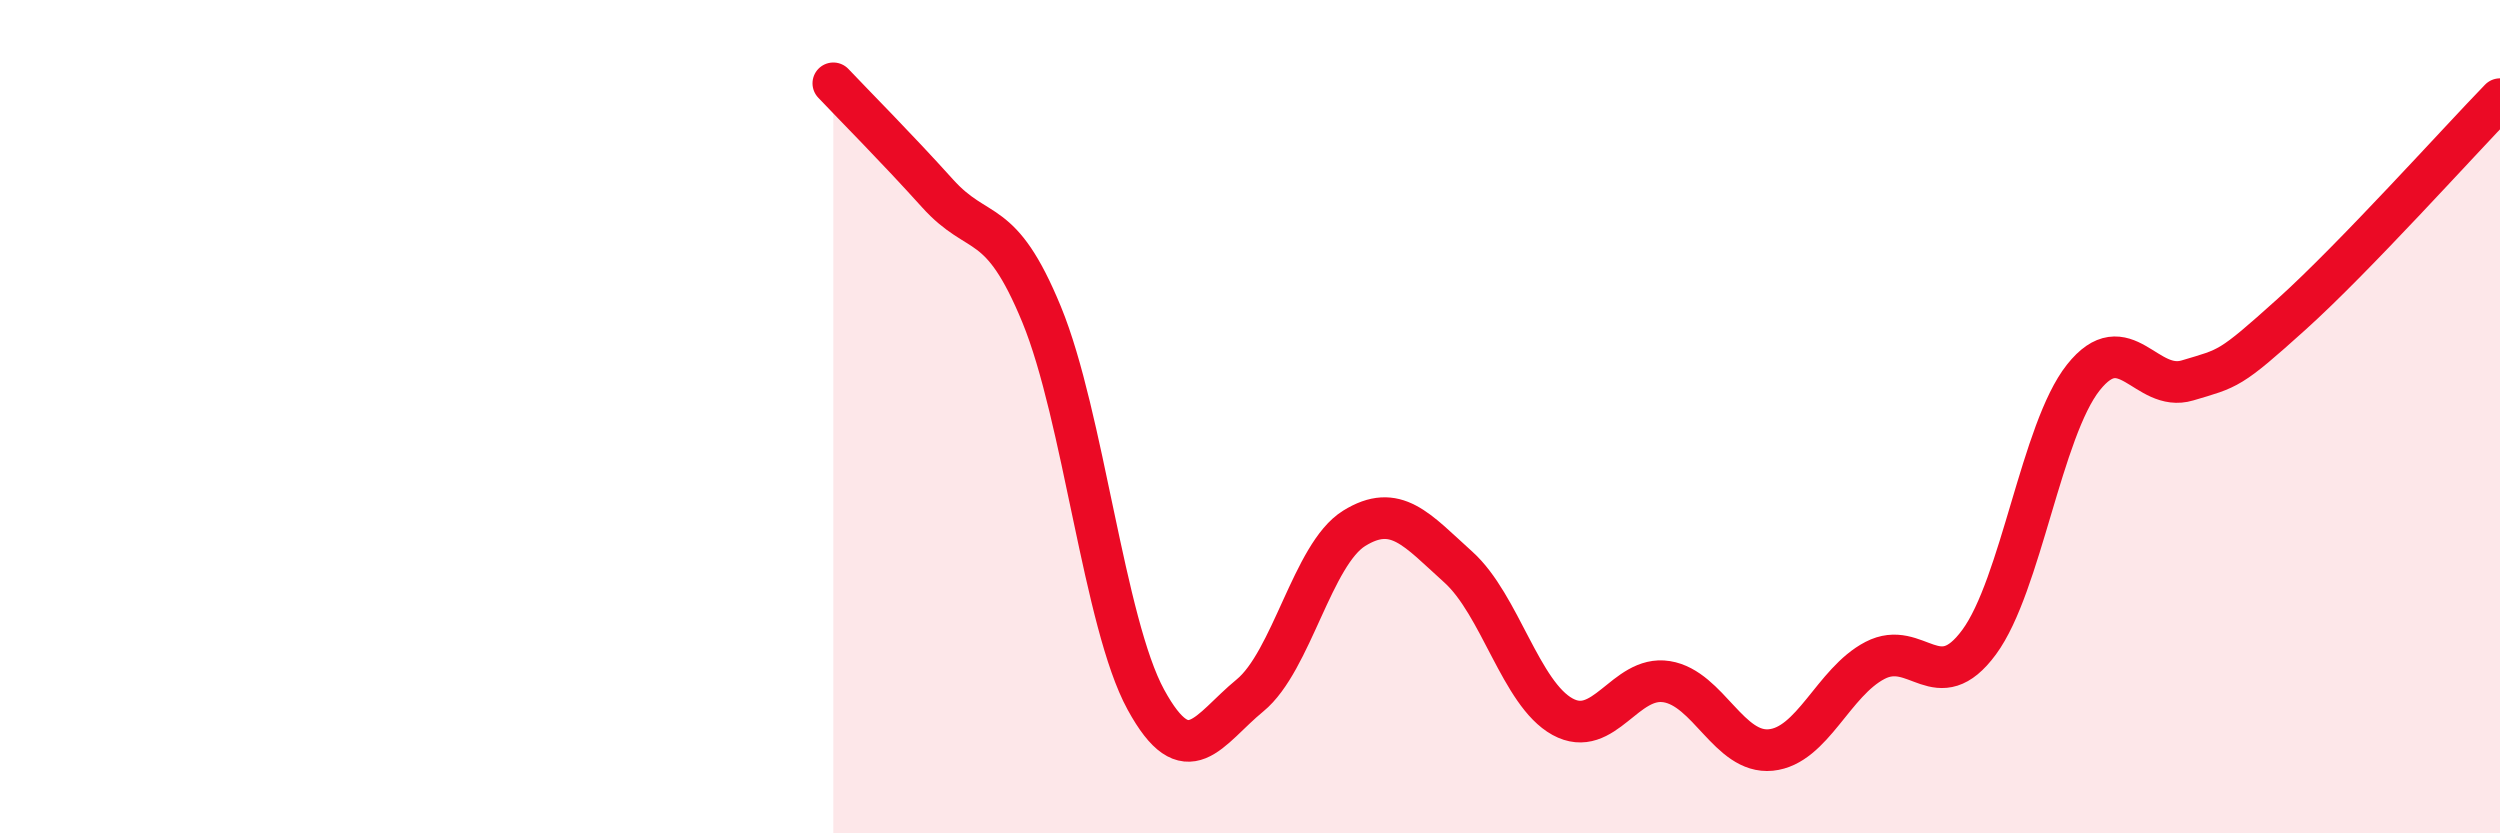 
    <svg width="60" height="20" viewBox="0 0 60 20" xmlns="http://www.w3.org/2000/svg">
      <path
        d="M 20,2 C 20.5,2.53 21.5,3.53 22.5,4.64 C 23.5,5.75 24,5.12 25,7.55 C 26,9.98 26.5,14.96 27.5,16.79 C 28.5,18.62 29,17.51 30,16.69 C 31,15.87 31.5,13.3 32.5,12.68 C 33.5,12.06 34,12.71 35,13.61 C 36,14.51 36.5,16.65 37.5,17.2 C 38.5,17.75 39,16.2 40,16.36 C 41,16.52 41.5,18.1 42.5,18 C 43.5,17.9 44,16.37 45,15.85 C 46,15.33 46.5,16.77 47.5,15.41 C 48.5,14.05 49,10.32 50,9.06 C 51,7.8 51.5,9.43 52.5,9.13 C 53.5,8.83 53.5,8.89 55,7.54 C 56.5,6.19 59,3.41 60,2.38L60 20L20 20Z"
        fill="#EB0A25"
        opacity="0.1"
        stroke-linecap="round"
        stroke-linejoin="round"
      />
      <path
        d="M 20,2 C 20.5,2.53 21.5,3.53 22.5,4.64 C 23.5,5.75 24,5.12 25,7.55 C 26,9.98 26.5,14.96 27.5,16.79 C 28.5,18.62 29,17.51 30,16.69 C 31,15.87 31.5,13.3 32.5,12.68 C 33.5,12.06 34,12.71 35,13.61 C 36,14.51 36.5,16.65 37.5,17.2 C 38.5,17.75 39,16.2 40,16.36 C 41,16.52 41.5,18.1 42.5,18 C 43.5,17.9 44,16.37 45,15.85 C 46,15.33 46.5,16.77 47.5,15.41 C 48.5,14.05 49,10.32 50,9.06 C 51,7.8 51.5,9.43 52.5,9.13 C 53.5,8.83 53.5,8.89 55,7.54 C 56.5,6.19 59,3.41 60,2.38"
        stroke="#EB0A25"
        stroke-width="1"
        fill="none"
        stroke-linecap="round"
        stroke-linejoin="round"
      />
    </svg>
  